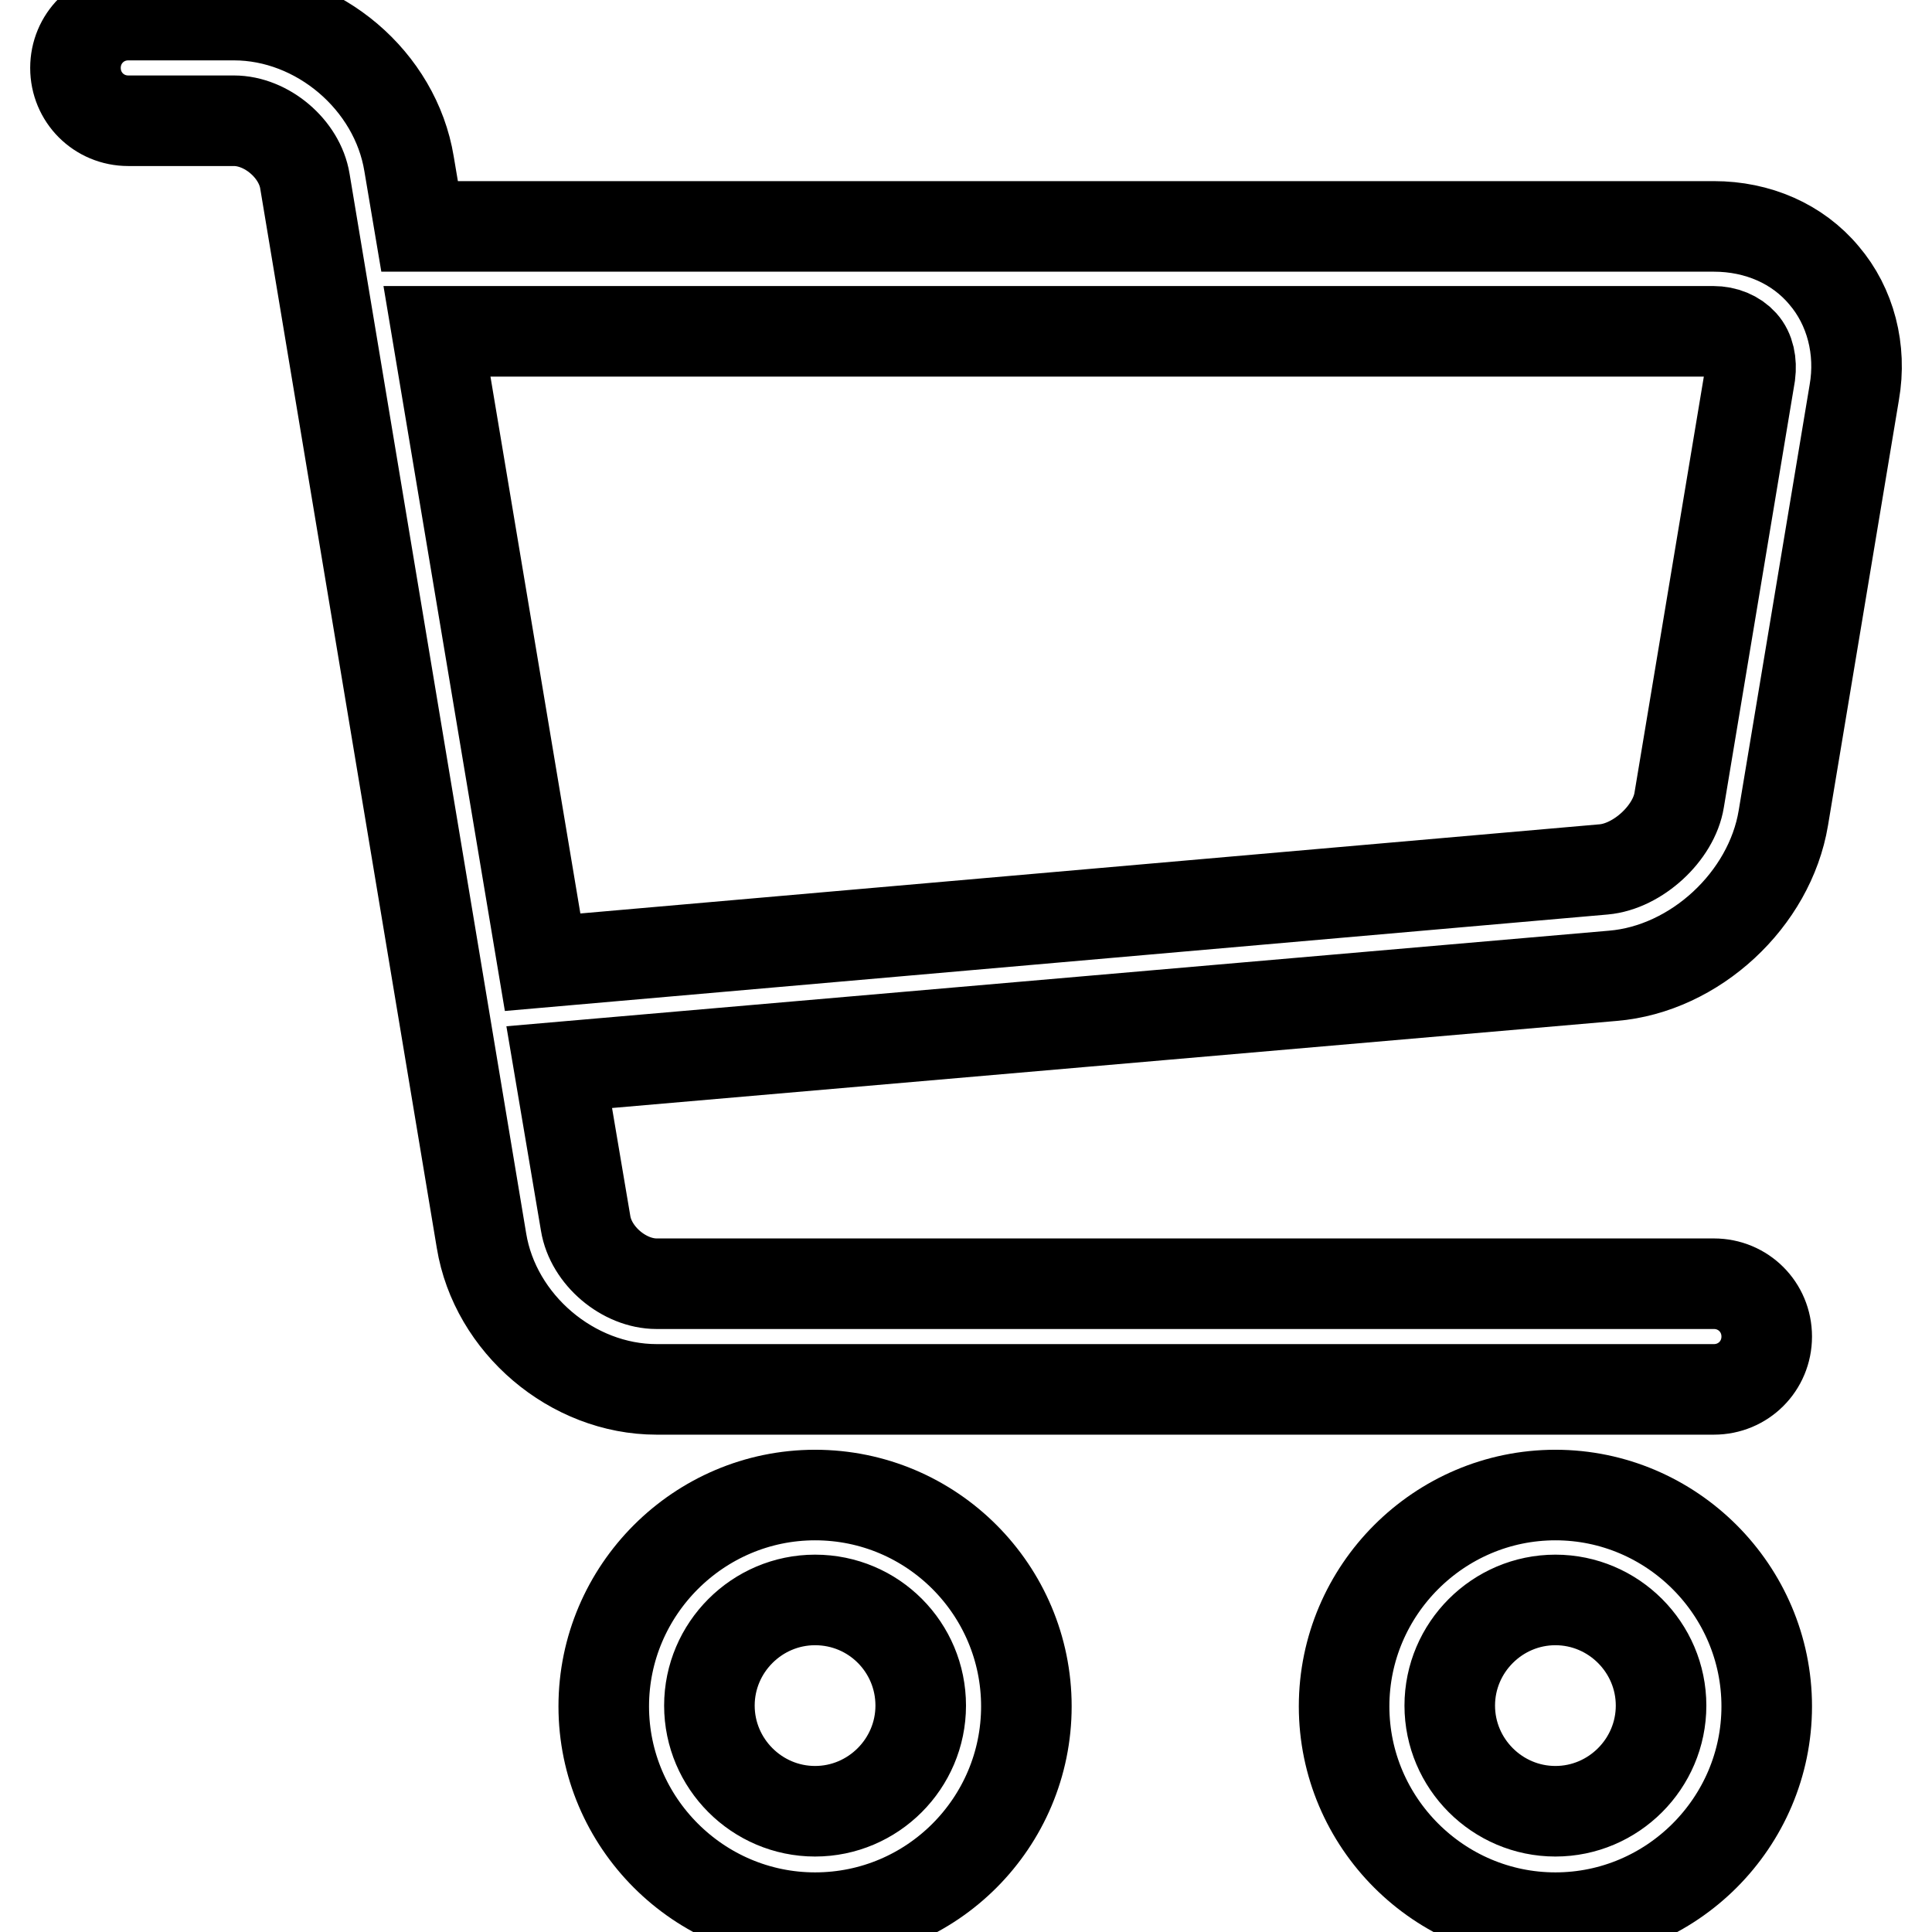 <?xml version="1.0" encoding="utf-8"?>
<!-- Svg Vector Icons : http://www.onlinewebfonts.com/icon -->
<!DOCTYPE svg PUBLIC "-//W3C//DTD SVG 1.1//EN" "http://www.w3.org/Graphics/SVG/1.1/DTD/svg11.dtd">
<svg version="1.1" xmlns="http://www.w3.org/2000/svg" xmlns:xlink="http://www.w3.org/1999/xlink" x="0px" y="0px" viewBox="0 0 256 256" enable-background="new 0 0 256 256" xml:space="preserve">
<g> <path stroke-width="12" fill-opacity="0" stroke="#000000"  d="M108,254.1c-15.4,0-28-12.6-28-28s12.6-28,28-28c15.5,0,28,12.6,28,28S123.5,254.1,108,254.1z M108,212 c-7.7,0-14,6.3-14,14s6.3,14,14,14s14-6.3,14-14S115.8,212,108,212z M206.1,254.1c-15.4,0-28-12.6-28-28s12.6-28,28-28 s28,12.6,28,28S221.5,254.1,206.1,254.1z M206.1,212c-7.7,0-14,6.3-14,14s6.3,14,14,14c7.7,0,14-6.3,14-14S213.8,212,206.1,212z  M241.7,36.5c-3.5-4.2-8.8-6.5-14.6-6.5H55.6l-1.4-8.3c-1.8-11-12-19.7-23.2-19.7H17c-3.9,0-7,3.1-7,7s3.1,7,7,7h14 c4.3,0,8.7,3.7,9.4,8l23.4,140.4c1.8,11,12,19.7,23.2,19.7h140.1c3.9,0,7-3.1,7-7c0-3.9-3.1-7-7-7H87c-4.3,0-8.7-3.7-9.4-8 l-3.5-20.7l139.6-12.1c10.9-0.9,20.8-10.1,22.6-20.9l9.4-56.4C246.7,46.3,245.2,40.6,241.7,36.5L241.7,36.5z M231.9,49.6l-9.4,56.4 c-0.7,4.4-5.5,8.8-10,9.2L71.9,127.5L57.9,43.9h169.1c1.6,0,3,0.6,3.9,1.6C231.8,46.5,232.1,48,231.9,49.6L231.9,49.6z"/></g>
</svg>
